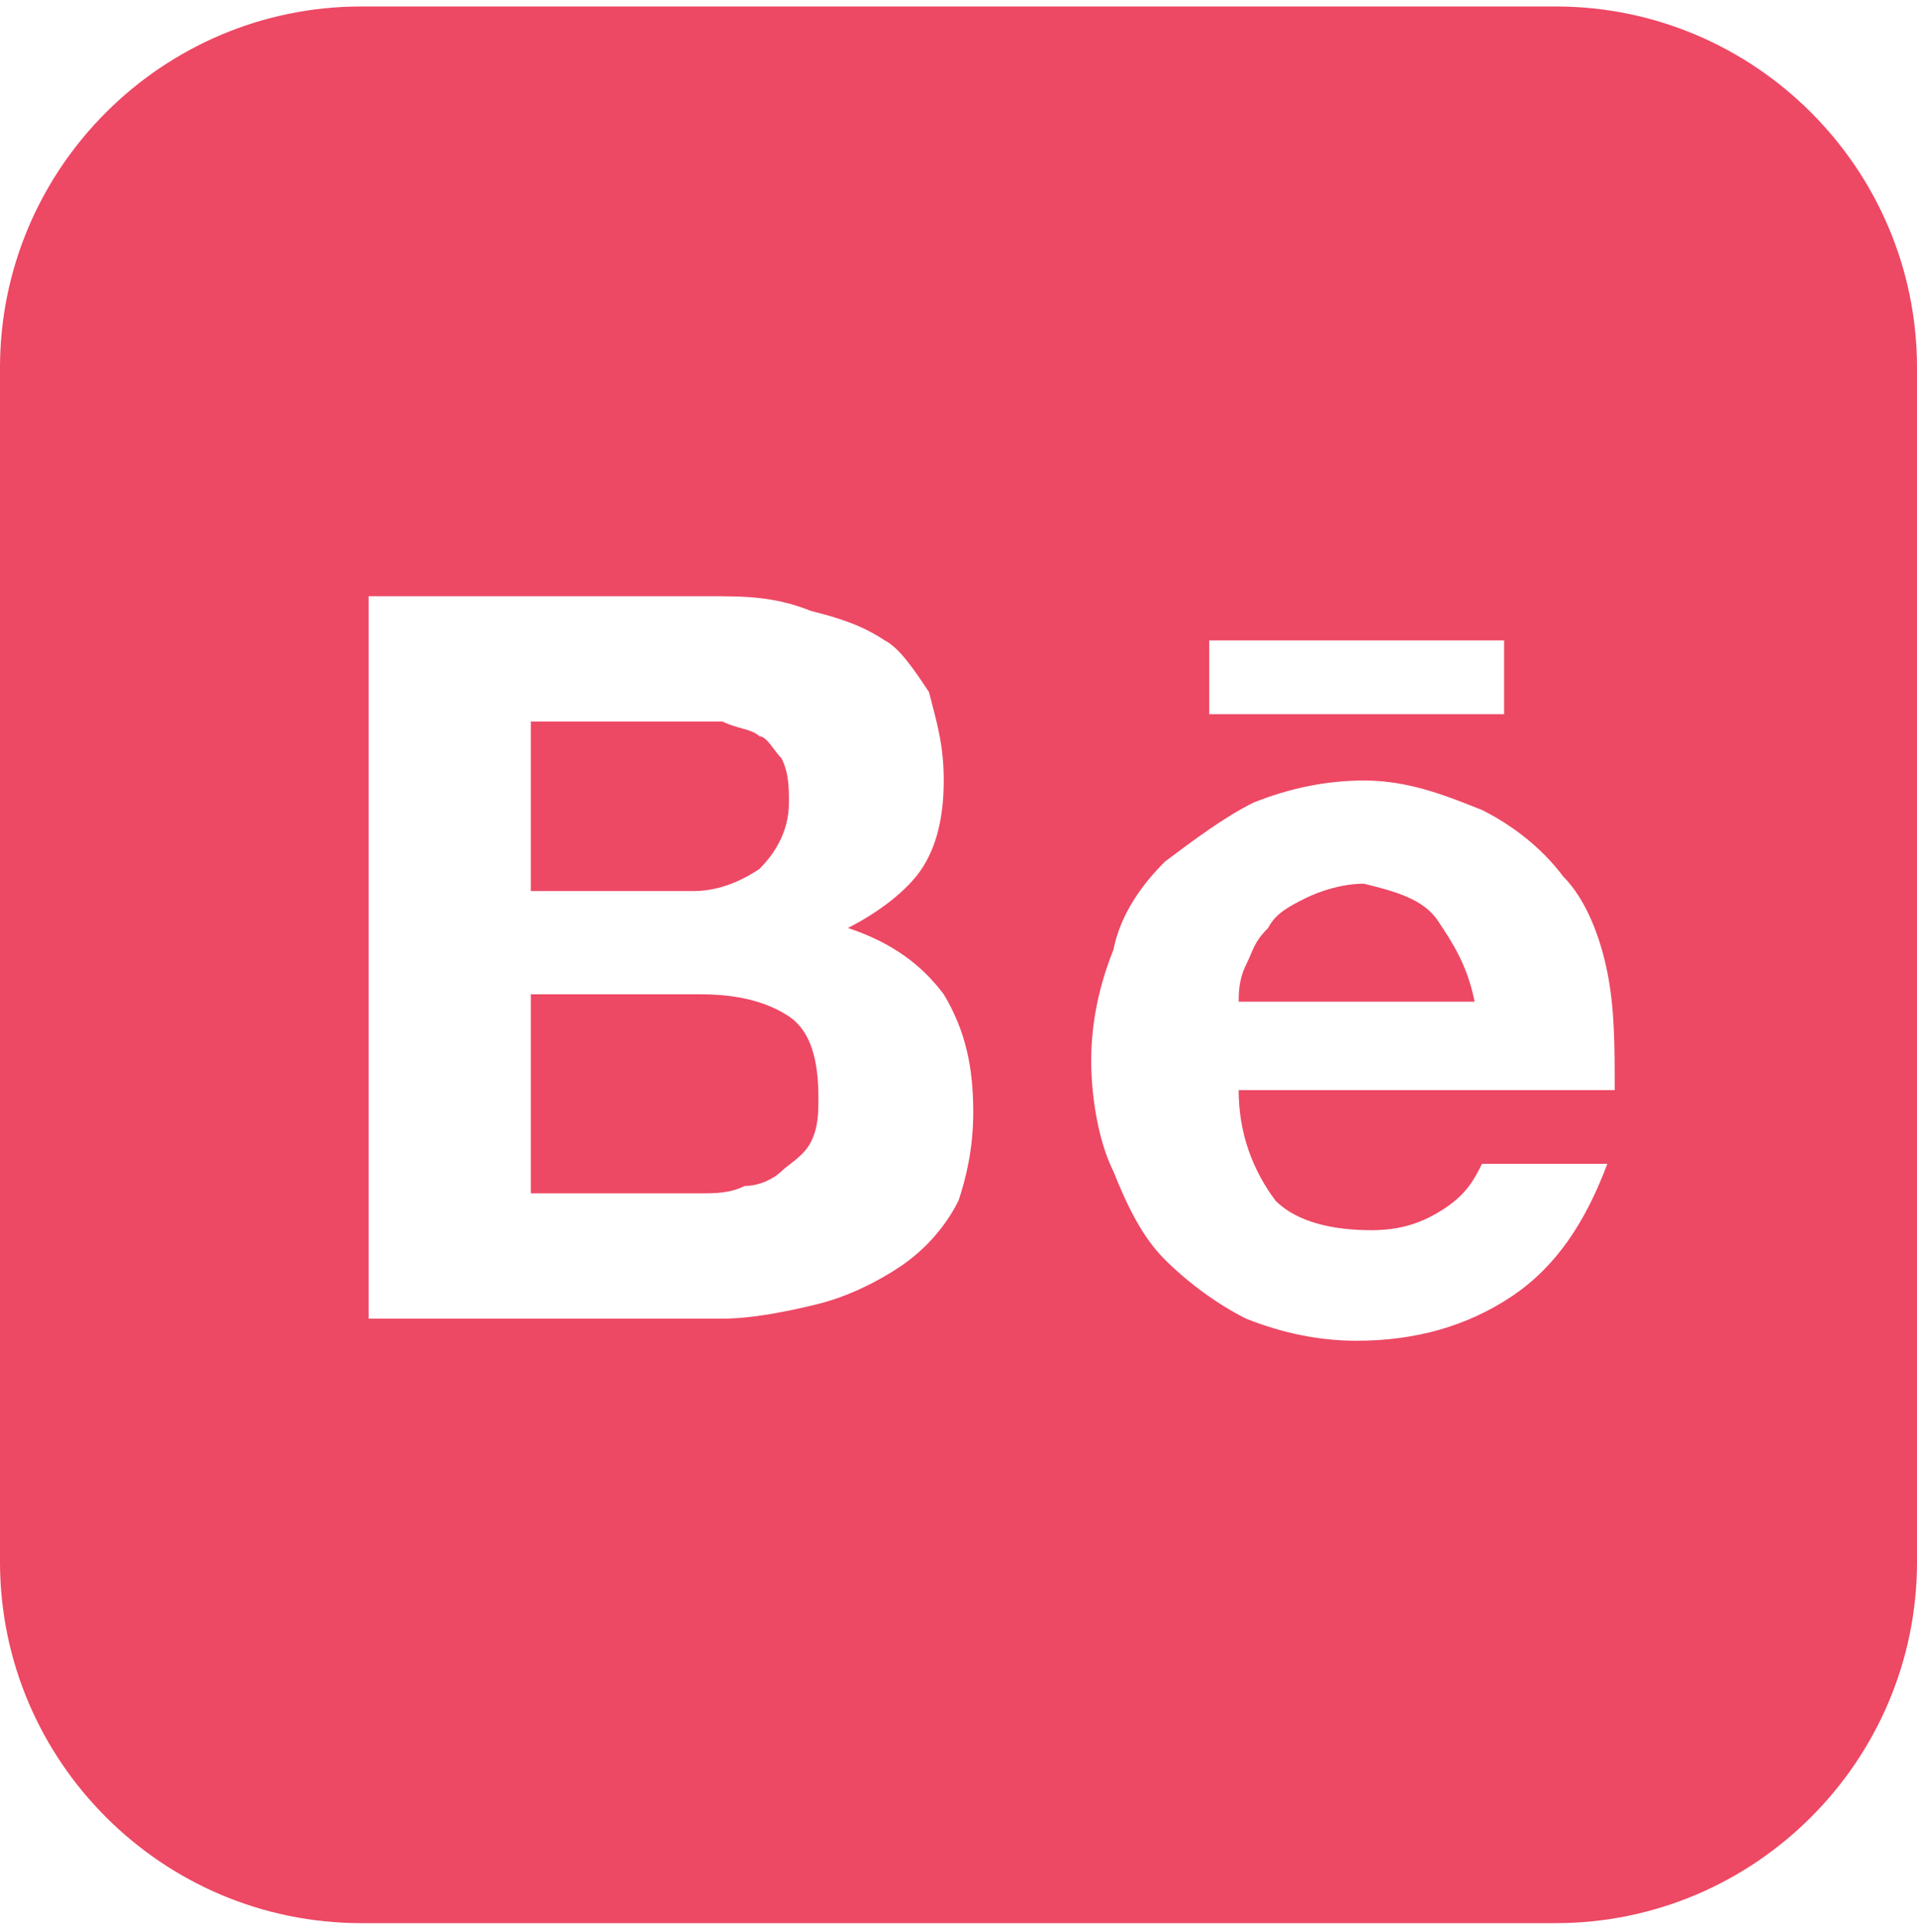<?xml version="1.0" encoding="UTF-8"?> <svg xmlns="http://www.w3.org/2000/svg" width="125" height="126" viewBox="0 0 125 126" fill="none"> <path d="M93.75 60.037C94.712 61.48 95.673 62.922 96.154 65.326H80.769C80.769 64.845 80.769 63.883 81.25 62.922C81.731 61.96 81.731 61.48 82.692 60.518C83.173 59.556 84.135 59.076 85.096 58.595C86.058 58.114 87.5 57.633 88.942 57.633C90.865 58.114 92.788 58.595 93.75 60.037V60.037ZM49.519 56.672C50.481 55.71 51.442 54.268 51.442 52.345C51.442 51.383 51.442 50.422 50.962 49.46C50.481 48.98 50 48.018 49.519 48.018C49.038 47.537 48.077 47.537 47.115 47.056H34.615V58.114H45.192C46.635 58.114 48.077 57.633 49.519 56.672V56.672ZM45.673 64.845H34.615V77.826H45.673C46.635 77.826 47.596 77.826 48.558 77.345C49.519 77.345 50.481 76.864 50.962 76.383C51.442 75.903 52.404 75.422 52.885 74.46C53.365 73.499 53.365 72.537 53.365 71.576C53.365 69.172 52.885 67.249 51.442 66.287C50 65.326 48.077 64.845 45.673 64.845ZM125 23.98V101.864C125 114.845 114.423 125.422 101.442 125.422H23.558C10.577 125.422 0 114.845 0 101.864V23.98C0 10.999 10.577 0.422 23.558 0.422H101.442C114.423 0.422 125 10.999 125 23.98ZM78.846 46.576H98.077V41.768H78.846V46.576ZM63.462 72.537C63.462 69.653 62.981 67.249 61.538 64.845C60.096 62.922 58.173 61.48 55.288 60.518C57.212 59.556 59.135 58.114 60.096 56.672C61.058 55.23 61.538 53.306 61.538 50.903C61.538 48.499 61.058 47.056 60.577 45.133C59.615 43.691 58.654 42.249 57.692 41.768C56.25 40.806 54.808 40.326 52.885 39.845C50.481 38.883 48.558 38.883 46.154 38.883H24.038V85.999H47.115C49.038 85.999 51.442 85.518 53.365 85.037C55.288 84.556 57.212 83.595 58.654 82.633C60.096 81.672 61.538 80.23 62.5 78.306C62.981 76.864 63.462 74.941 63.462 72.537V72.537ZM80.769 71.095H105.288C105.288 68.21 105.288 65.806 104.808 63.403C104.327 60.999 103.365 58.595 101.923 57.153C100.481 55.23 98.558 53.787 96.635 52.826C94.231 51.864 91.827 50.903 88.942 50.903C86.538 50.903 84.135 51.383 81.731 52.345C79.808 53.306 77.885 54.749 75.962 56.191C74.519 57.633 73.077 59.556 72.596 61.96C71.635 64.364 71.154 66.768 71.154 69.172C71.154 71.576 71.635 74.46 72.596 76.383C73.558 78.787 74.519 80.71 75.962 82.153C77.404 83.595 79.327 85.037 81.25 85.999C83.654 86.96 86.058 87.441 88.462 87.441C92.308 87.441 95.673 86.48 98.558 84.556C101.442 82.633 103.365 79.749 104.808 75.903H96.635C96.154 76.864 95.673 77.826 94.231 78.787C92.788 79.749 91.346 80.23 89.423 80.23C87.019 80.23 84.615 79.749 83.173 78.306C81.731 76.383 80.769 73.98 80.769 71.095V71.095Z" fill="#ED4864"></path> </svg> 